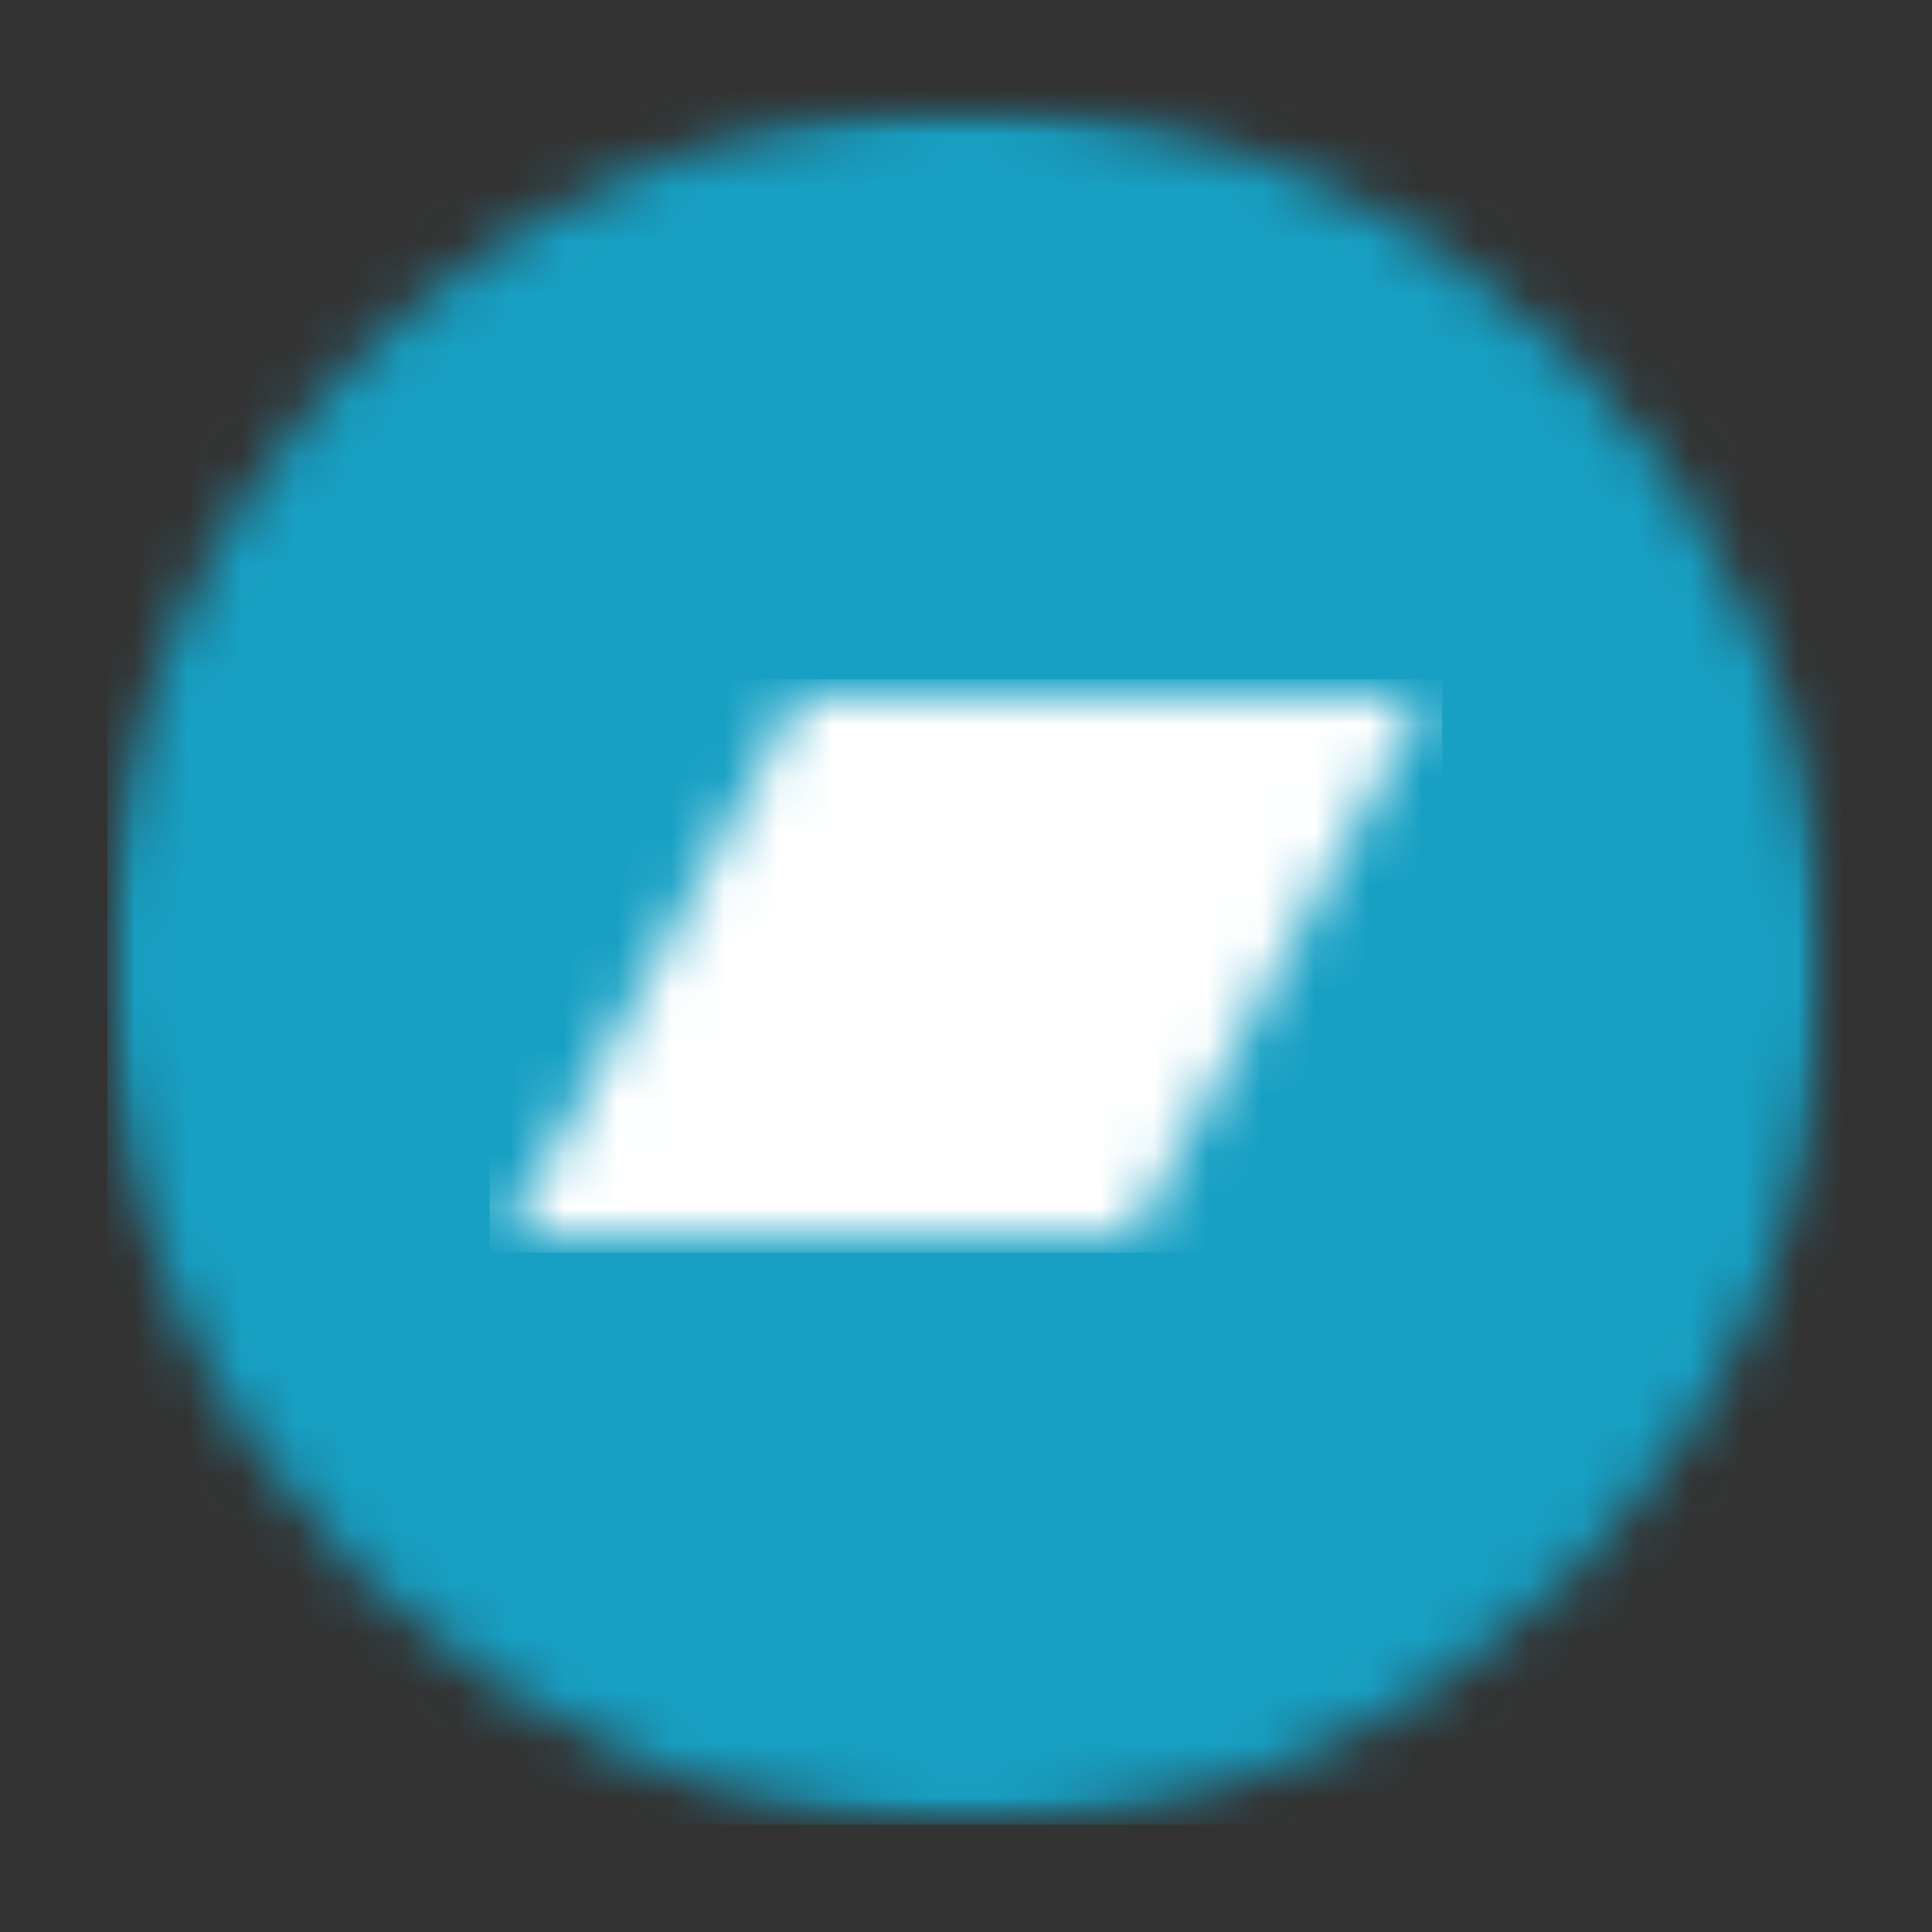 <svg width="36" height="36" viewBox="0 0 36 36" fill="none" xmlns="http://www.w3.org/2000/svg">
<rect x="0" y="0" width="36" height="36" fill="#333333" stroke="none"/>
<g id="&#231;&#188;&#150;&#231;&#187;&#132; 27">
<g id="Bandcamp-button-circle-aqua">
<g id="g10">
<g id="g12">
<g id="g14">
<g id="g16 Clipped">
<mask id="mask0_797_1849" style="mask-type:luminance" maskUnits="userSpaceOnUse" x="2" y="2" width="32" height="32">
<path id="path18" fill-rule="evenodd" clip-rule="evenodd" d="M18 34C26.837 34 34 26.837 34 18C34 9.163 26.837 2 18 2C9.163 2 2 9.163 2 18C2 26.837 9.163 34 18 34Z" fill="white"/>
</mask>
<g mask="url(#mask0_797_1849)">
<g id="g16">
<g id="g22 Clipped">
<mask id="mask1_797_1849" style="mask-type:luminance" maskUnits="userSpaceOnUse" x="2" y="2" width="32" height="32">
<path id="path24" fill-rule="evenodd" clip-rule="evenodd" d="M2 34L34 34V2L2 2L2 34Z" fill="white"/>
</mask>
<g mask="url(#mask1_797_1849)">
<g id="g22">
<path id="path28" d="M2 34L34.312 34L34.312 1.688L2 1.688L2 34Z" fill="#17A0C4"/>
</g>
</g>
</g>
</g>
</g>
</g>
</g>
<g id="g30">
<g id="g32 Clipped">
<mask id="mask2_797_1849" style="mask-type:luminance" maskUnits="userSpaceOnUse" x="9" y="12" width="18" height="12">
<path id="path34" fill-rule="evenodd" clip-rule="evenodd" d="M21.111 23.032H9.437L14.889 12.969L26.563 12.969L21.111 23.032" fill="white"/>
</mask>
<g mask="url(#mask2_797_1849)">
<g id="g32">
<g id="g38 Clipped">
<mask id="mask3_797_1849" style="mask-type:luminance" maskUnits="userSpaceOnUse" x="2" y="2" width="32" height="32">
<path id="path40" fill-rule="evenodd" clip-rule="evenodd" d="M2 34L34 34V2L2 2L2 34Z" fill="white"/>
</mask>
<g mask="url(#mask3_797_1849)">
<g id="g38">
<path id="path44" d="M9.125 23.344L26.875 23.344V12.656L9.125 12.656L9.125 23.344Z" fill="white"/>
</g>
</g>
</g>
</g>
</g>
</g>
</g>
</g>
</g>
</g>
</g>
</svg>
